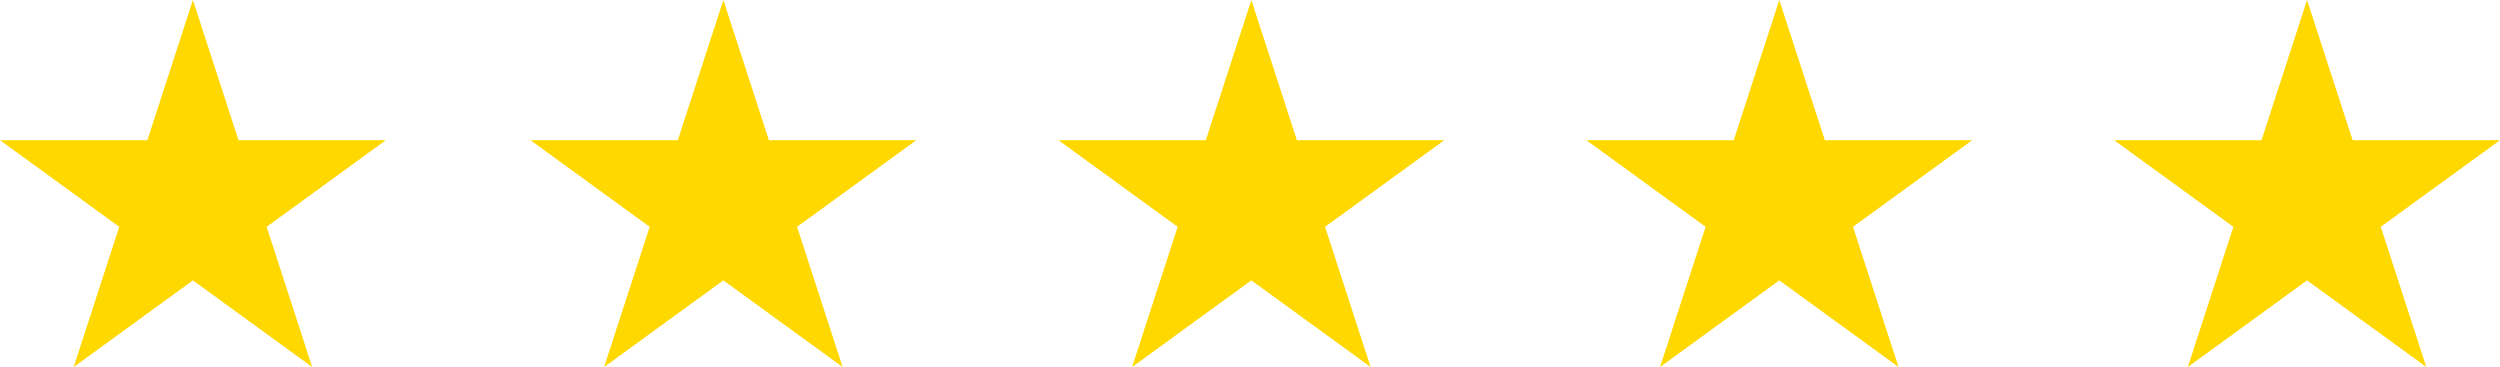 <?xml version="1.0" encoding="UTF-8"?>
<svg id="uuid-549c0f13-f4b1-455e-adca-21301e42ea84" data-name=" 16231558095-star-rating" xmlns="http://www.w3.org/2000/svg" viewBox="0 0 168.108 24.678">
  <g id="uuid-fda95fc2-bcfd-49af-be48-6ceea8fd7641" data-name="Group 18647">
    <path id="uuid-c2a643ad-5283-4705-8145-080b49ec2064" data-name="Path 30924" d="M12.973,0l3.063,9.426h9.911l-8.018,5.826,3.063,9.426-8.019-5.826-8.018,5.826,3.063-9.426L0,9.426h9.911L12.973,0Z" fill="#ffd800" fill-rule="evenodd" stroke-width="0"/>
  </g>
  <g id="uuid-943df865-0654-4f9c-9bb6-b8a67b447af7" data-name="Group 18648">
    <path id="uuid-f82dd41b-4741-45be-8e12-b1473d30ba59" data-name="Path 30925" d="M48.641,0l3.063,9.426h9.911l-8.018,5.826,3.063,9.426-8.019-5.826-8.018,5.826,3.063-9.426-8.018-5.826h9.911l3.062-9.426Z" fill="#ffd800" fill-rule="evenodd" stroke-width="0"/>
  </g>
  <g id="uuid-e096ffe8-a8bf-4cf6-bc9f-1e09268d00cb" data-name="Group 18649">
    <path id="uuid-70a59f53-d485-45ab-92d9-53df0b5734c0" data-name="Path 30926" d="M84.145,0l3.063,9.426h9.911l-8.018,5.826,3.063,9.426-8.019-5.826-8.018,5.826,3.063-9.426-8.018-5.826h9.911l3.062-9.426Z" fill="#ffd800" fill-rule="evenodd" stroke-width="0"/>
  </g>
  <g id="uuid-de25aae3-9160-4dcd-aa30-0e8e7f42f471" data-name="Group 18650">
    <path id="uuid-32768544-e8d4-4c20-b60d-6909a192ffd6" data-name="Path 30927" d="M119.645,0l3.063,9.426h9.911l-8.018,5.826,3.063,9.426-8.019-5.826-8.018,5.826,3.063-9.426-8.018-5.826h9.911l3.062-9.426Z" fill="#ffd800" fill-rule="evenodd" stroke-width="0"/>
  </g>
  <g id="uuid-7f5283ed-1b2a-4c24-86bc-25b77e56e8ae" data-name="Group 18651">
    <path id="uuid-a8960f34-aec3-49ef-b668-016a8cceda91" data-name="Path 30928" d="M155.134,0l3.063,9.426h9.911l-8.018,5.826,3.063,9.426-8.019-5.826-8.018,5.826,3.063-9.426-8.018-5.826h9.911l3.062-9.426Z" fill="#ffd800" fill-rule="evenodd" stroke-width="0"/>
  </g>
</svg>